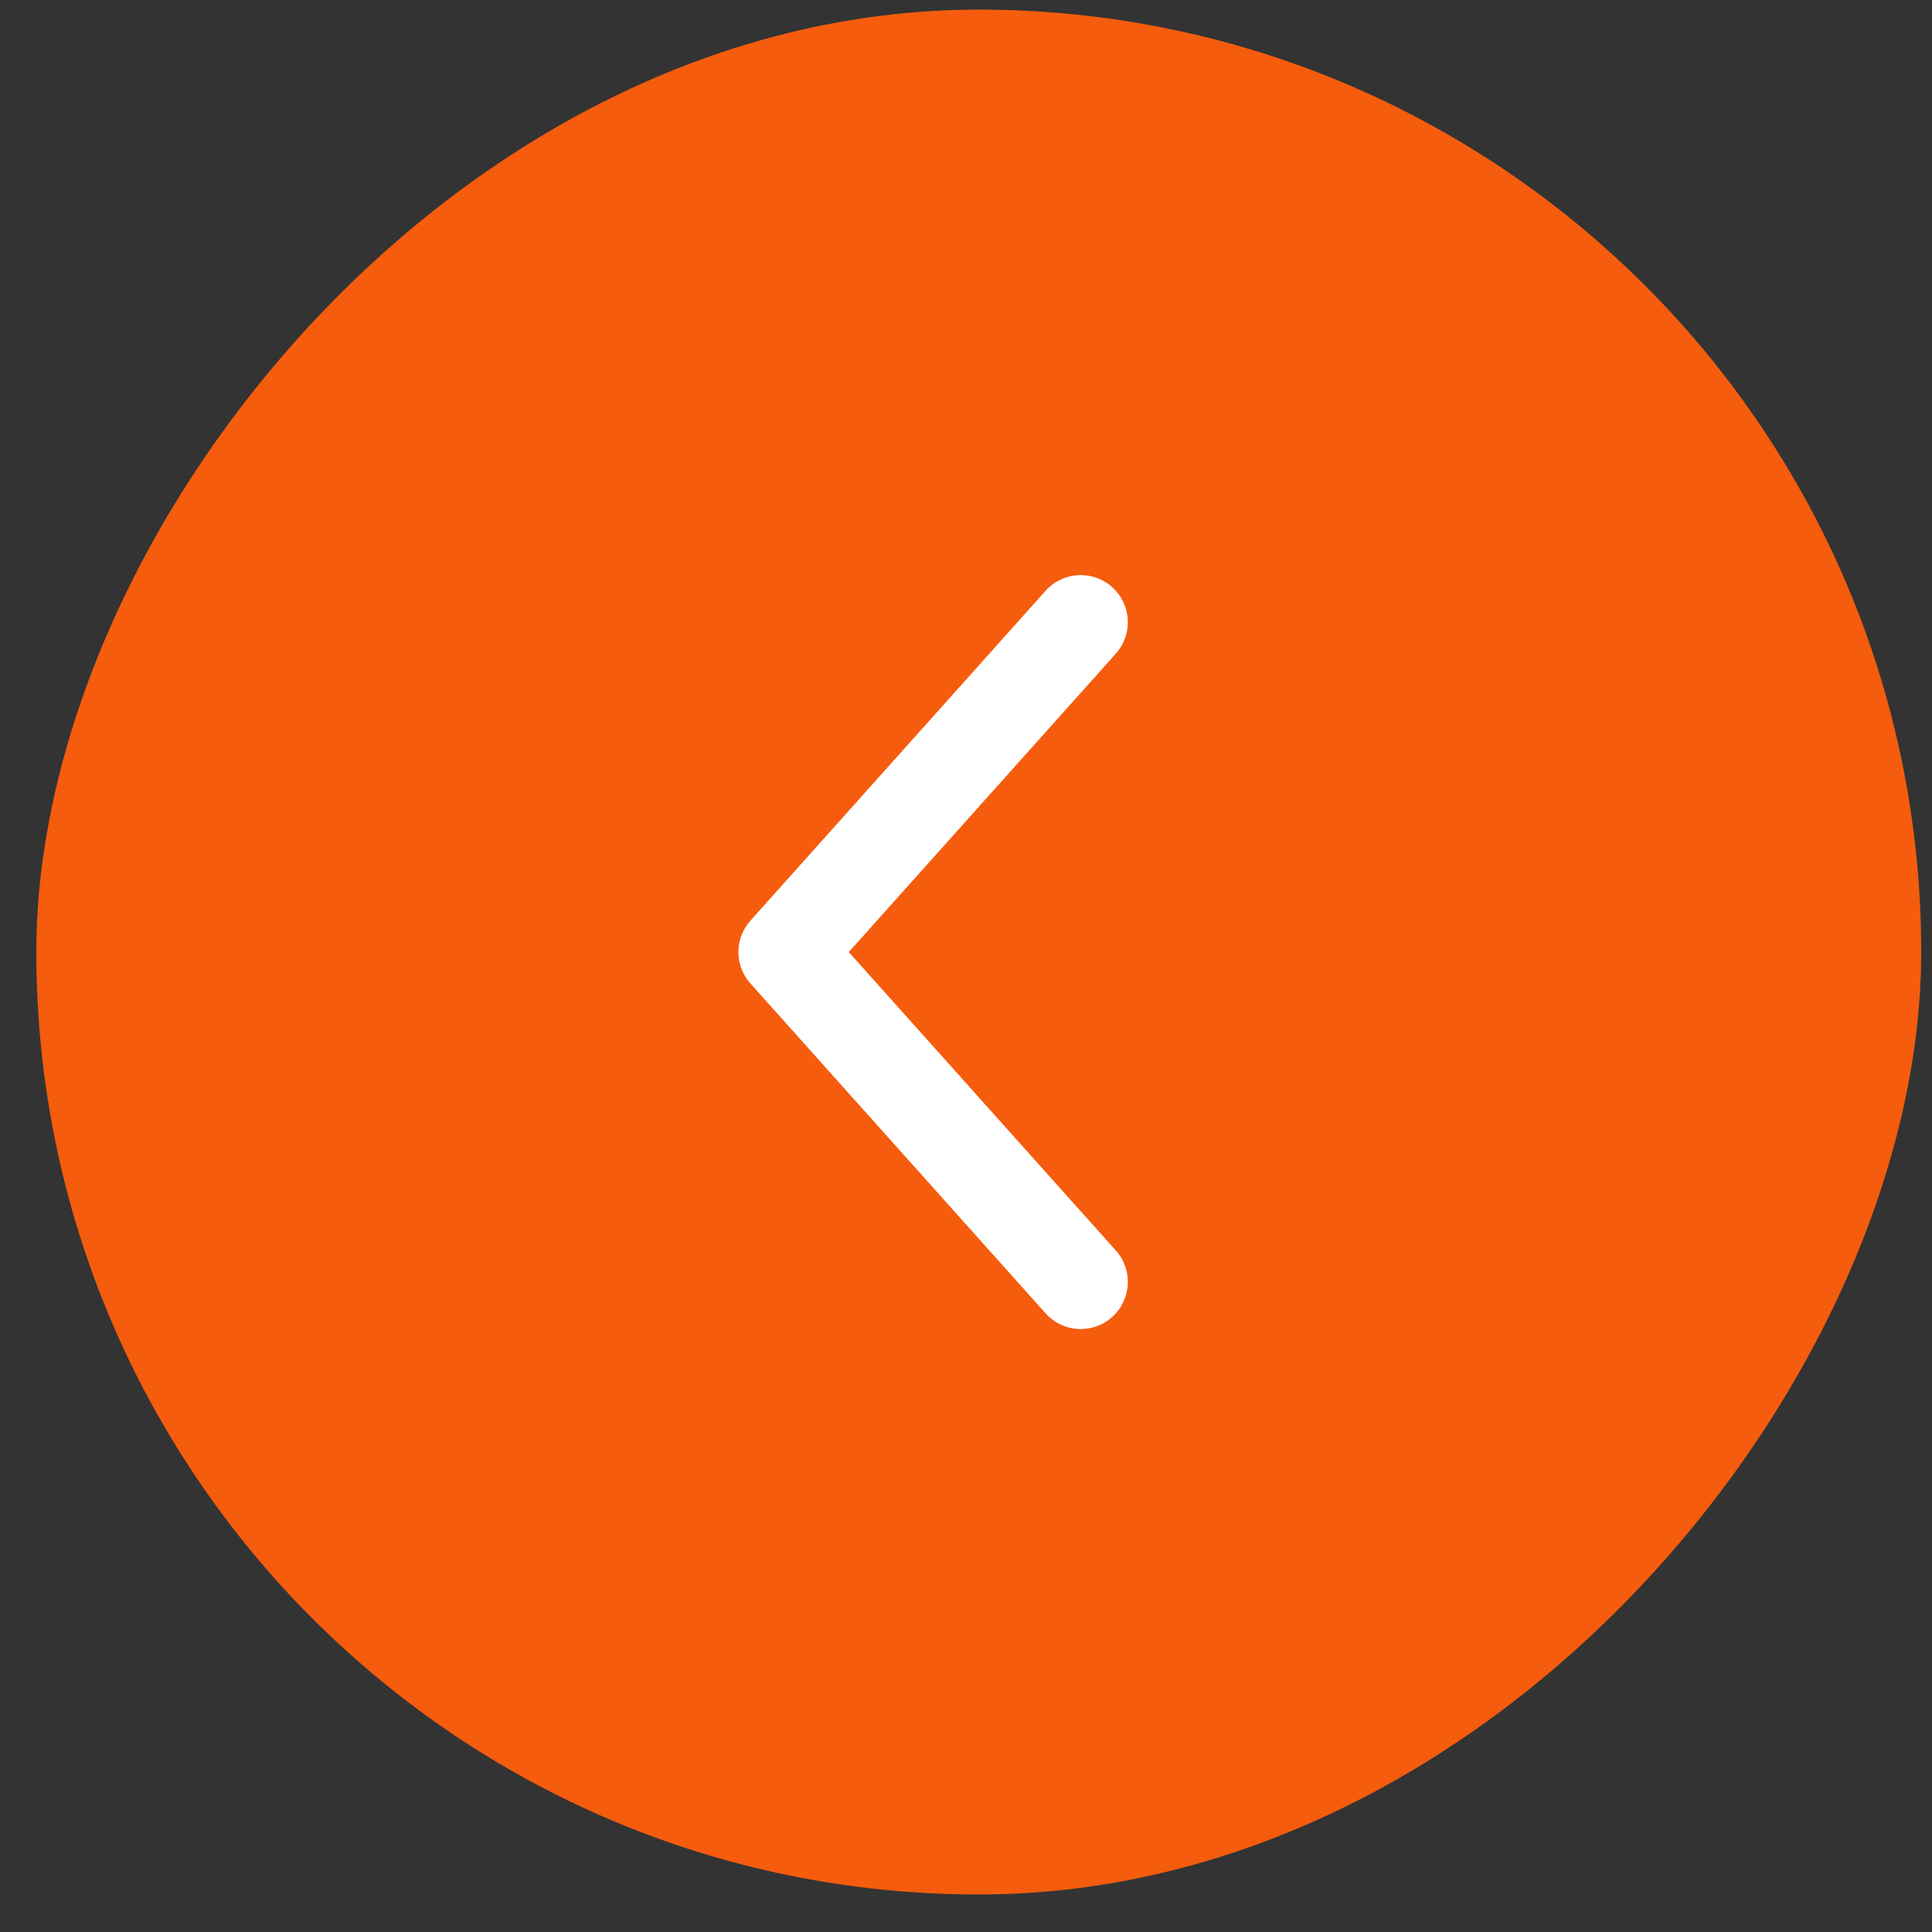 <?xml version="1.0" encoding="UTF-8"?> <svg xmlns="http://www.w3.org/2000/svg" width="41" height="41" viewBox="0 0 41 41" fill="none"><rect x="0" y="0" width="41" height="41" fill="#333333" stroke="none"/> <rect width="40" height="40" rx="20" transform="matrix(-1 0 0 1 40.771 0.204)" fill="#F55C0D"></rect> <path d="M23.68 13.871C24.048 13.46 24.013 12.827 23.601 12.459C23.19 12.091 22.558 12.126 22.189 12.537L23.68 13.871ZM16.671 20.204L15.925 19.538C15.586 19.917 15.586 20.491 15.925 20.871L16.671 20.204ZM22.189 27.871C22.558 28.283 23.19 28.318 23.601 27.95C24.013 27.581 24.048 26.949 23.68 26.538L22.189 27.871ZM22.189 12.537L15.925 19.538L17.416 20.871L23.68 13.871L22.189 12.537ZM15.925 20.871L22.189 27.871L23.68 26.538L17.416 19.538L15.925 20.871Z" fill="white"></path> </svg> 